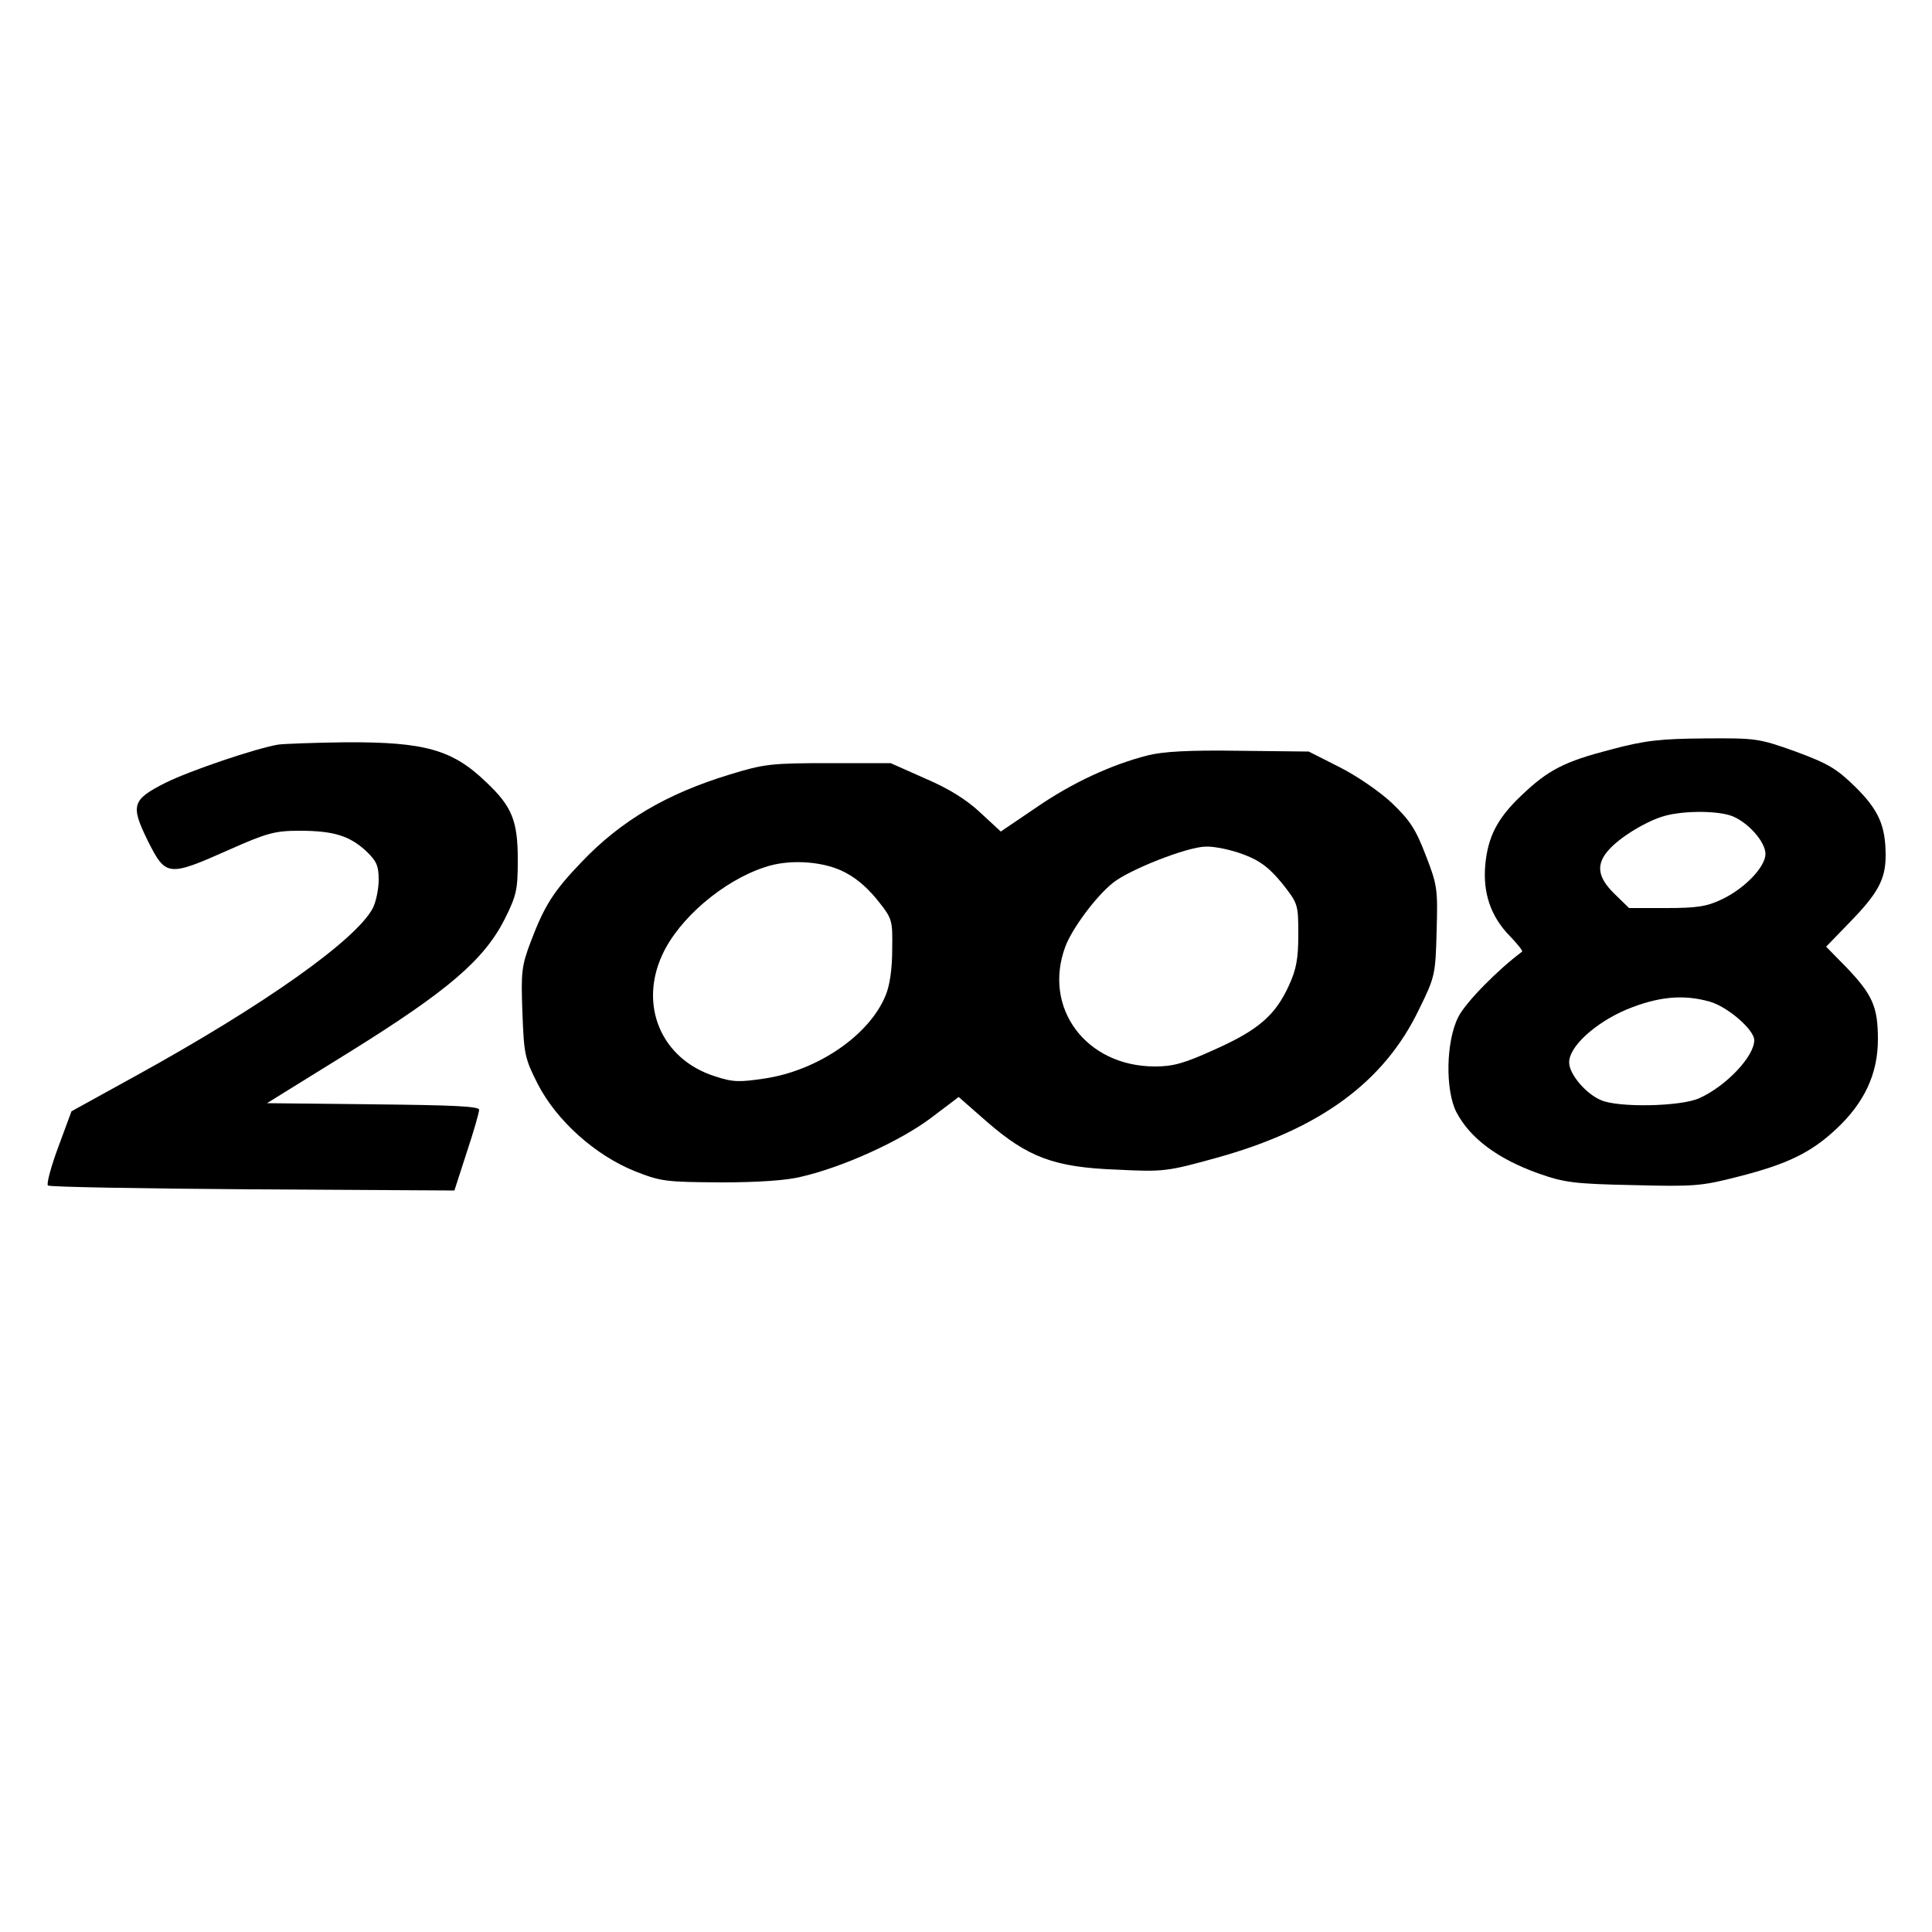 <?xml version="1.0" encoding="UTF-8" standalone="yes"?>
<svg version="1.0" xmlns="http://www.w3.org/2000/svg" width="500" height="500" viewBox="0 0 500 500" preserveAspectRatio="xMidYMid meet">
  <g transform="translate(0,500) scale(0.1,-0.1)" fill="#000000" stroke="none">
    <path d="M4168 3060 c-119 -31 -161 -52 -231 -119 -61 -58 -86 -105 -93 -178
-7 -73 14 -135 63 -185 20 -21 35 -39 32 -41 -62 -46 -146 -131 -165 -169 -32
-63 -34 -189 -5 -246 35 -67 106 -121 213 -159 65 -23 91 -27 243 -30 159 -4
177 -3 274 22 126 32 188 62 253 123 73 68 108 143 108 232 0 85 -14 116 -83
188 l-51 52 61 63 c73 75 93 111 93 173 0 77 -18 118 -79 178 -48 47 -70 60
-154 91 -95 34 -102 35 -235 34 -115 -1 -154 -5 -244 -29z m312 -171 c42 -15
89 -67 89 -99 0 -33 -53 -89 -112 -117 -39 -19 -65 -23 -144 -23 l-97 0 -38
37 c-44 43 -48 76 -15 113 28 32 91 71 137 86 47 16 139 17 180 3z m-56 -481
c47 -13 116 -73 116 -100 0 -42 -73 -119 -142 -150 -48 -22 -211 -25 -255 -5
-40 17 -82 68 -82 97 -1 41 67 103 150 138 81 33 145 39 213 20z"/>
    <path d="M720 3073 c-59 -10 -230 -68 -292 -99 -87 -44 -91 -58 -44 -153 45
-89 52 -90 207 -21 101 45 121 50 185 50 87 0 129 -13 172 -53 27 -26 32 -38
32 -74 0 -24 -7 -57 -15 -73 -43 -82 -279 -250 -615 -435 l-165 -91 -34 -92
c-19 -51 -31 -96 -27 -100 4 -4 243 -8 530 -10 l522 -3 32 99 c18 54 32 103
32 110 0 9 -71 12 -274 14 l-275 3 213 132 c254 158 348 238 402 344 31 62 34
77 34 154 0 101 -15 138 -82 201 -87 84 -159 104 -363 103 -82 -1 -161 -4
-175 -6z"/>
    <path d="M2970 3045 c-94 -24 -196 -71 -290 -136 l-90 -61 -53 49 c-35 33 -81
62 -142 88 l-90 40 -160 0 c-148 0 -167 -2 -255 -29 -165 -50 -283 -120 -385
-227 -73 -76 -96 -113 -131 -205 -24 -63 -26 -79 -22 -184 4 -109 6 -119 40
-186 49 -95 149 -184 251 -225 68 -27 81 -28 222 -29 96 0 172 5 210 15 108
25 254 92 332 150 l74 56 73 -64 c106 -92 174 -118 336 -124 122 -6 130 -5
260 31 266 74 433 196 523 385 41 83 42 90 45 201 3 109 2 119 -28 196 -26 68
-41 91 -88 136 -32 30 -92 71 -136 93 l-79 40 -181 2 c-128 2 -197 -2 -236
-12z m250 -257 c42 -16 65 -34 98 -74 41 -52 42 -54 42 -132 0 -63 -5 -91 -25
-134 -35 -76 -79 -114 -191 -164 -79 -36 -108 -44 -155 -44 -178 0 -291 151
-232 310 17 46 79 130 123 165 42 34 191 93 240 94 24 1 69 -9 100 -21z
m-1045 -40 c34 -15 64 -39 93 -74 42 -52 42 -54 41 -131 0 -49 -6 -93 -17
-119 -42 -103 -175 -194 -312 -215 -67 -10 -83 -10 -131 6 -137 44 -196 182
-135 314 43 94 158 192 266 227 59 20 140 16 195 -8z"/>
  </g>
</svg>